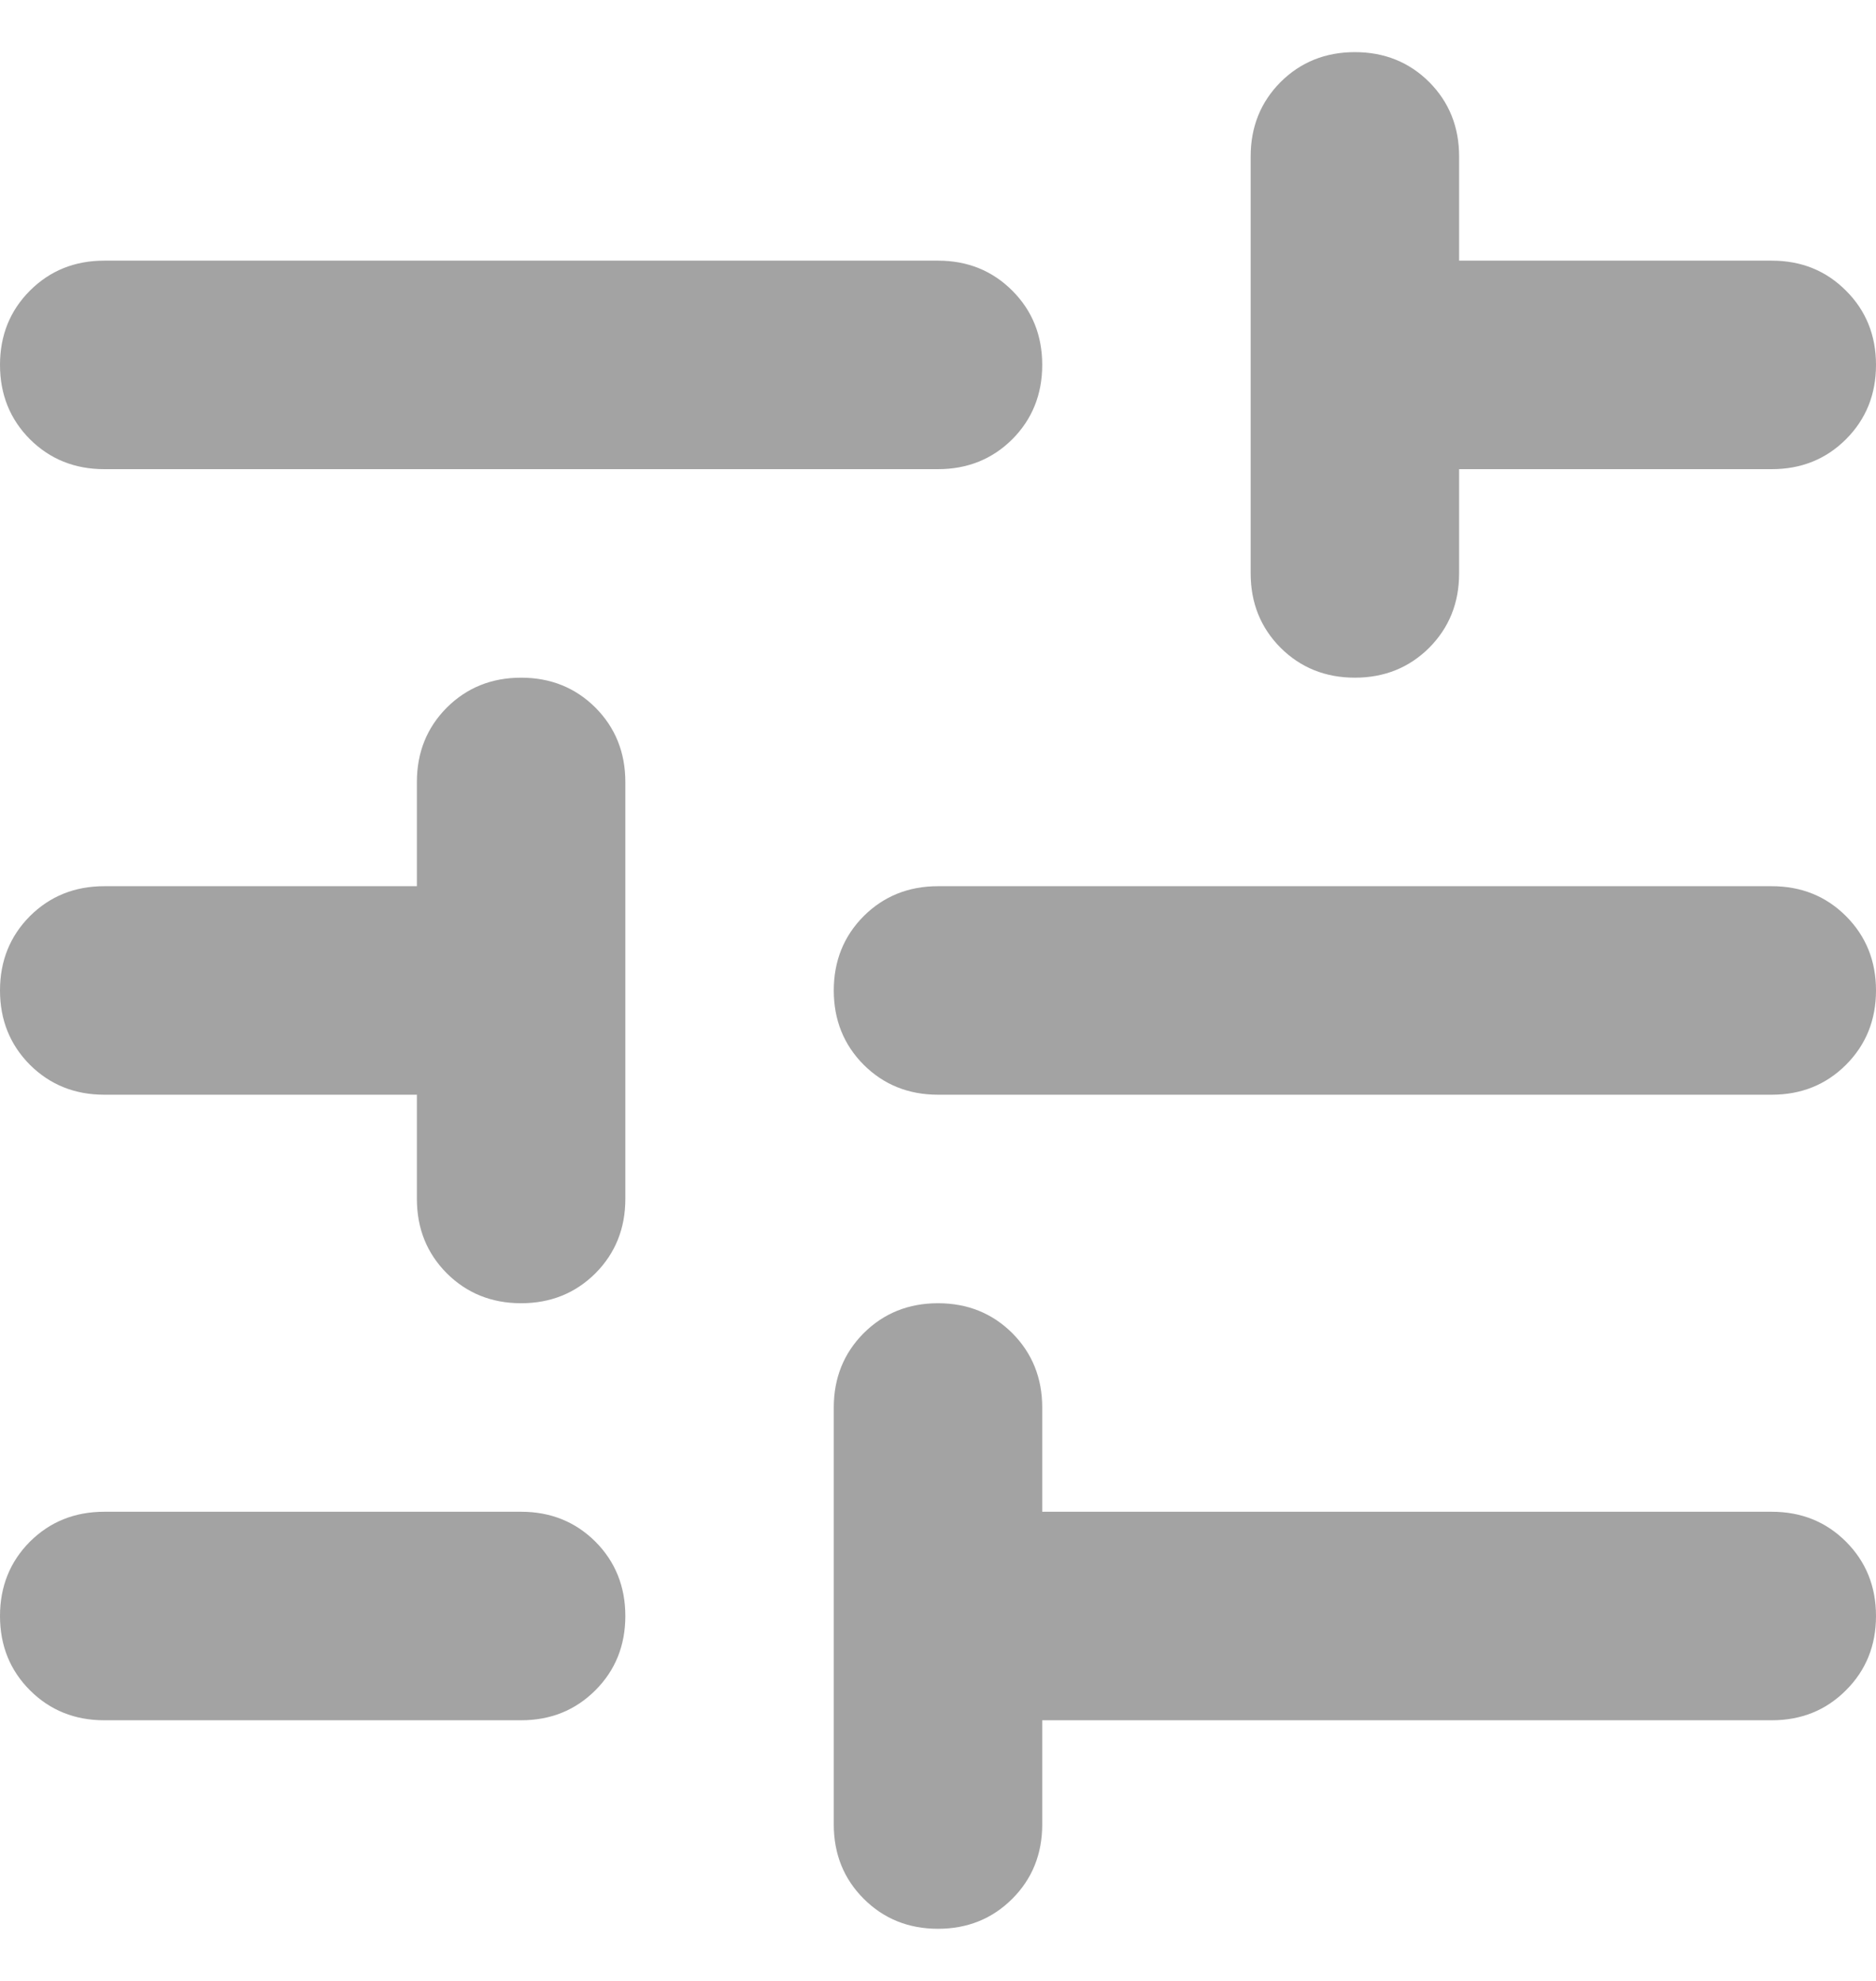 <svg width="18" height="19" viewBox="0 0 18 19" fill="none" xmlns="http://www.w3.org/2000/svg">
<path d="M9 18.5C8.717 18.5 8.479 18.404 8.287 18.212C8.096 18.021 8 17.783 8 17.5V13.5C8 13.217 8.096 12.979 8.287 12.787C8.479 12.596 8.717 12.5 9 12.5C9.283 12.5 9.521 12.596 9.713 12.787C9.904 12.979 10 13.217 10 13.5V14.5H17C17.283 14.5 17.521 14.596 17.712 14.787C17.904 14.979 18 15.217 18 15.5C18 15.783 17.904 16.021 17.712 16.212C17.521 16.404 17.283 16.5 17 16.5H10V17.5C10 17.783 9.904 18.021 9.713 18.212C9.521 18.404 9.283 18.5 9 18.5ZM1 16.5C0.717 16.5 0.479 16.404 0.287 16.212C0.096 16.021 0 15.783 0 15.5C0 15.217 0.096 14.979 0.287 14.787C0.479 14.596 0.717 14.5 1 14.5H5C5.283 14.5 5.521 14.596 5.713 14.787C5.904 14.979 6 15.217 6 15.5C6 15.783 5.904 16.021 5.713 16.212C5.521 16.404 5.283 16.5 5 16.5H1ZM5 12.5C4.717 12.5 4.479 12.404 4.287 12.213C4.096 12.021 4 11.783 4 11.5V10.5H1C0.717 10.5 0.479 10.404 0.287 10.213C0.096 10.021 0 9.783 0 9.5C0 9.217 0.096 8.979 0.287 8.787C0.479 8.596 0.717 8.5 1 8.5H4V7.5C4 7.217 4.096 6.979 4.287 6.787C4.479 6.596 4.717 6.5 5 6.5C5.283 6.5 5.521 6.596 5.713 6.787C5.904 6.979 6 7.217 6 7.5V11.5C6 11.783 5.904 12.021 5.713 12.213C5.521 12.404 5.283 12.5 5 12.5ZM9 10.5C8.717 10.5 8.479 10.404 8.287 10.213C8.096 10.021 8 9.783 8 9.5C8 9.217 8.096 8.979 8.287 8.787C8.479 8.596 8.717 8.5 9 8.5H17C17.283 8.5 17.521 8.596 17.712 8.787C17.904 8.979 18 9.217 18 9.5C18 9.783 17.904 10.021 17.712 10.213C17.521 10.404 17.283 10.5 17 10.5H9ZM13 6.5C12.717 6.5 12.479 6.404 12.287 6.213C12.096 6.021 12 5.783 12 5.5V1.5C12 1.217 12.096 0.979 12.287 0.787C12.479 0.596 12.717 0.5 13 0.5C13.283 0.5 13.521 0.596 13.713 0.787C13.904 0.979 14 1.217 14 1.5V2.5H17C17.283 2.5 17.521 2.596 17.712 2.788C17.904 2.979 18 3.217 18 3.5C18 3.783 17.904 4.021 17.712 4.213C17.521 4.404 17.283 4.5 17 4.5H14V5.5C14 5.783 13.904 6.021 13.713 6.213C13.521 6.404 13.283 6.5 13 6.5ZM1 4.5C0.717 4.5 0.479 4.404 0.287 4.213C0.096 4.021 0 3.783 0 3.5C0 3.217 0.096 2.979 0.287 2.788C0.479 2.596 0.717 2.5 1 2.5H9C9.283 2.5 9.521 2.596 9.713 2.788C9.904 2.979 10 3.217 10 3.5C10 3.783 9.904 4.021 9.713 4.213C9.521 4.404 9.283 4.5 9 4.5H1Z" fill="#A3A3A3"/>
</svg>
